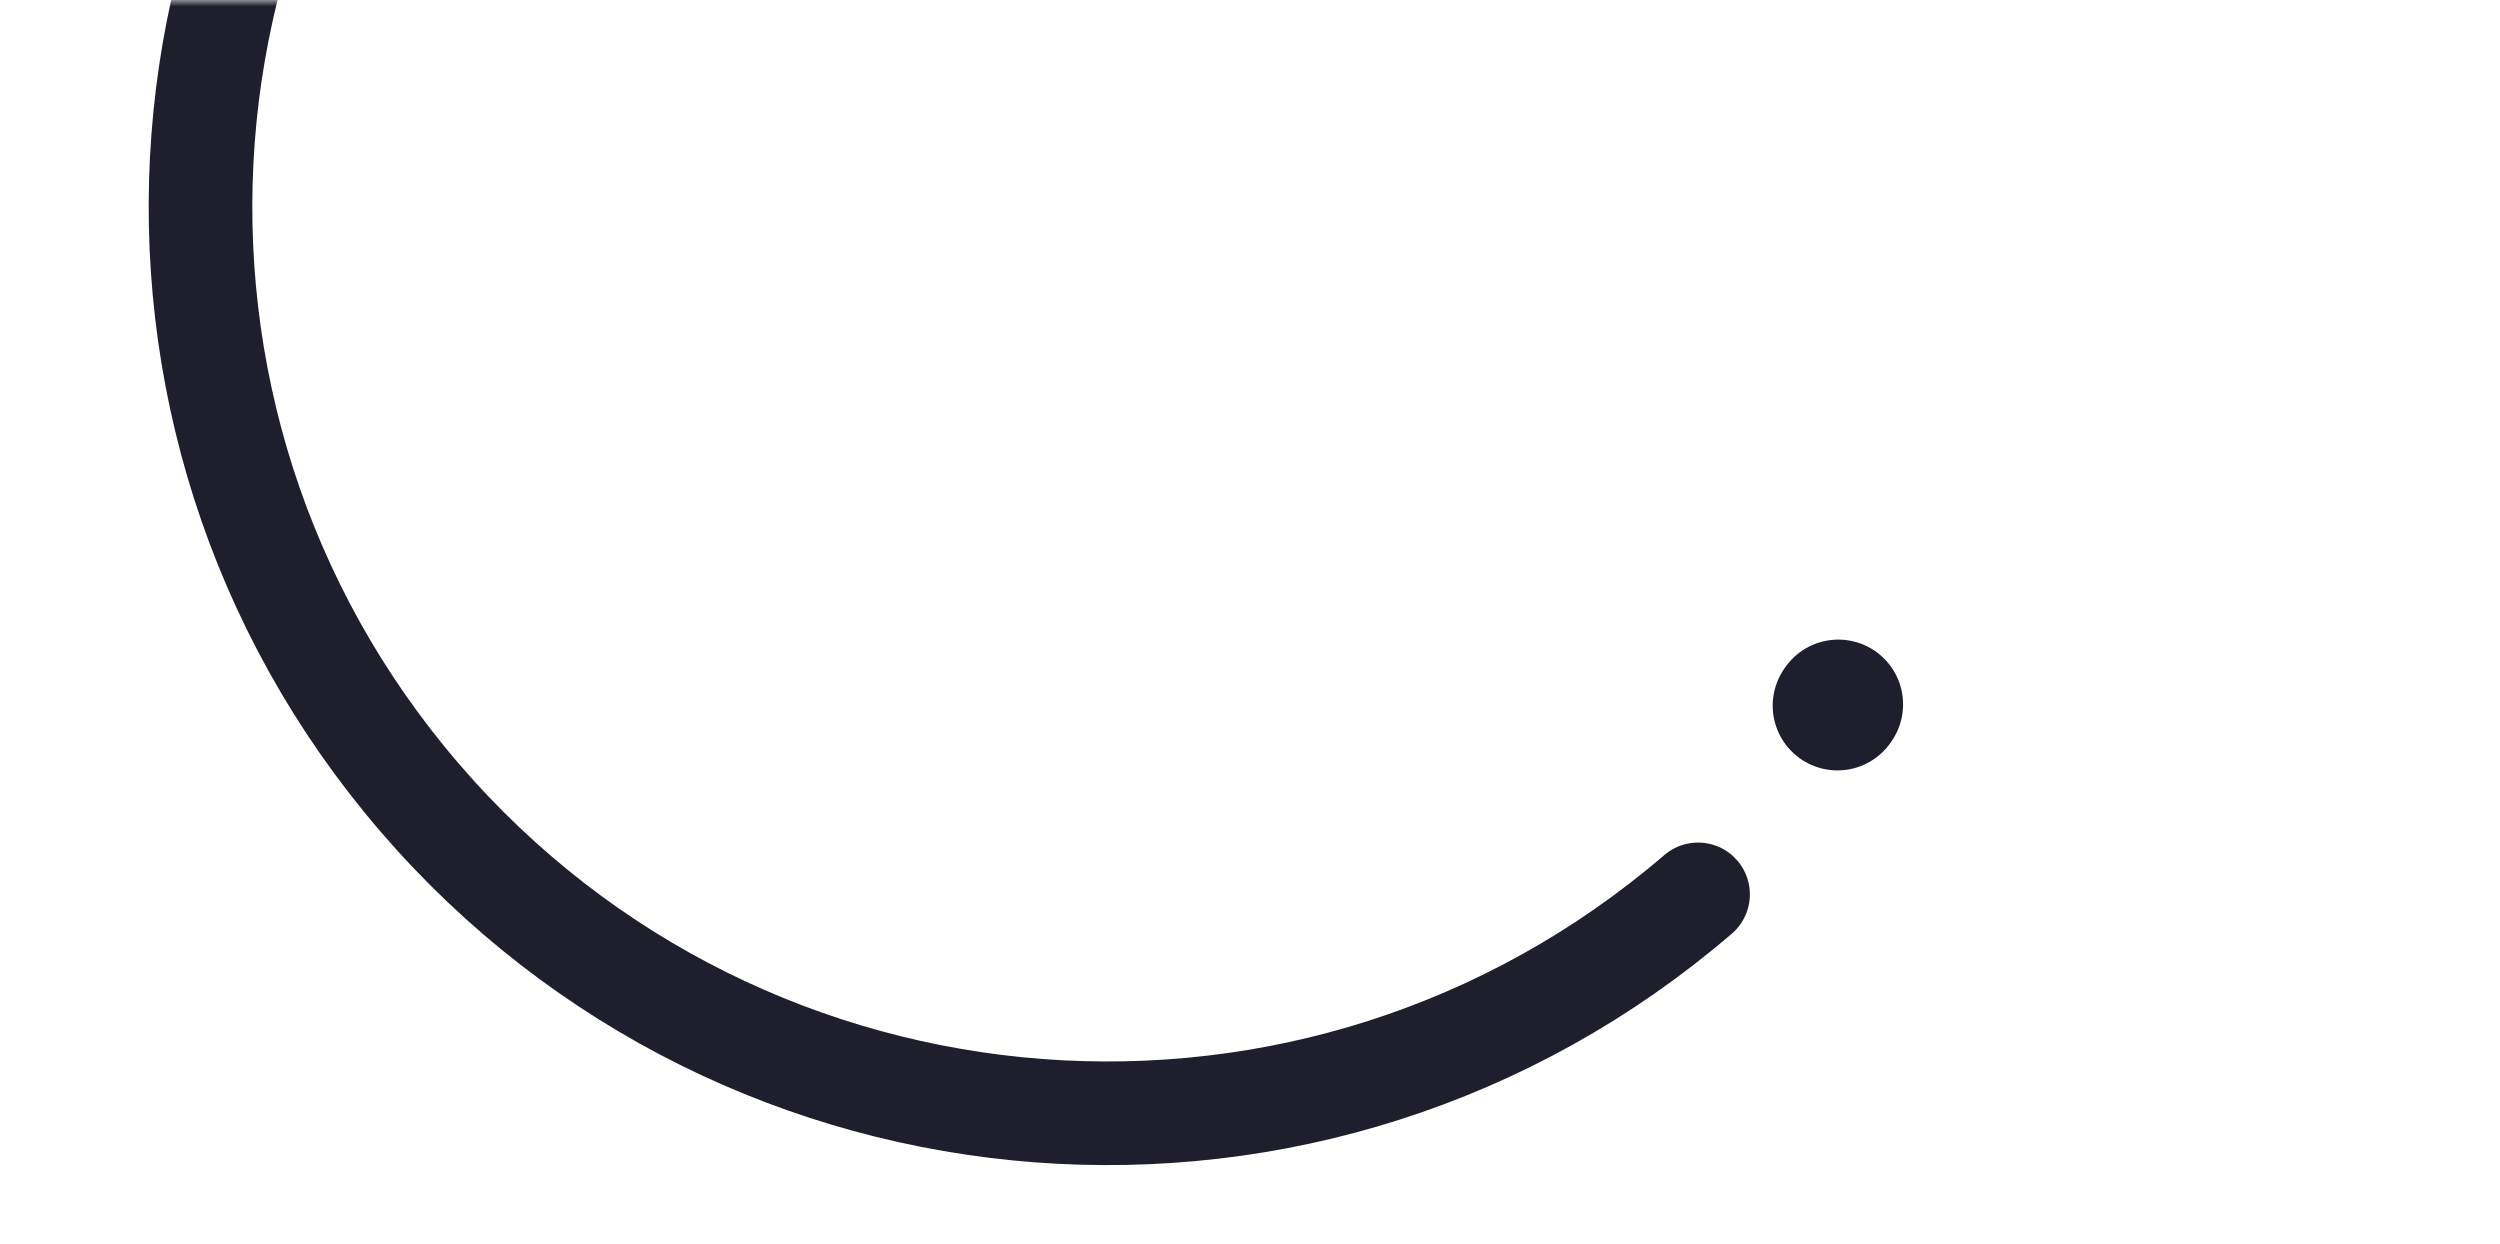 <svg width="193" height="96" viewBox="0 0 193 96" fill="none" xmlns="http://www.w3.org/2000/svg">
<mask id="mask0_1467_15324" style="mask-type:alpha" maskUnits="userSpaceOnUse" x="0" y="0" width="193" height="96">
<path d="M192 0H0V96H193L192 0Z" fill="#151522"/>
</mask>
<g mask="url(#mask0_1467_15324)">
<path d="M138.581 -29.665C113.391 -58.992 69.197 -62.346 39.87 -37.156C10.543 -11.966 7.189 32.228 32.379 61.555C57.568 90.882 101.763 94.236 131.09 69.046" stroke="#1E1E2C" stroke-width="8" stroke-linecap="round" stroke-linejoin="round"/>
<path d="M141.852 54.475C141.874 54.442 141.896 54.409 141.918 54.377" stroke="#1E1E2C" stroke-width="10" stroke-linecap="round" stroke-linejoin="round"/>
</g>
</svg>
